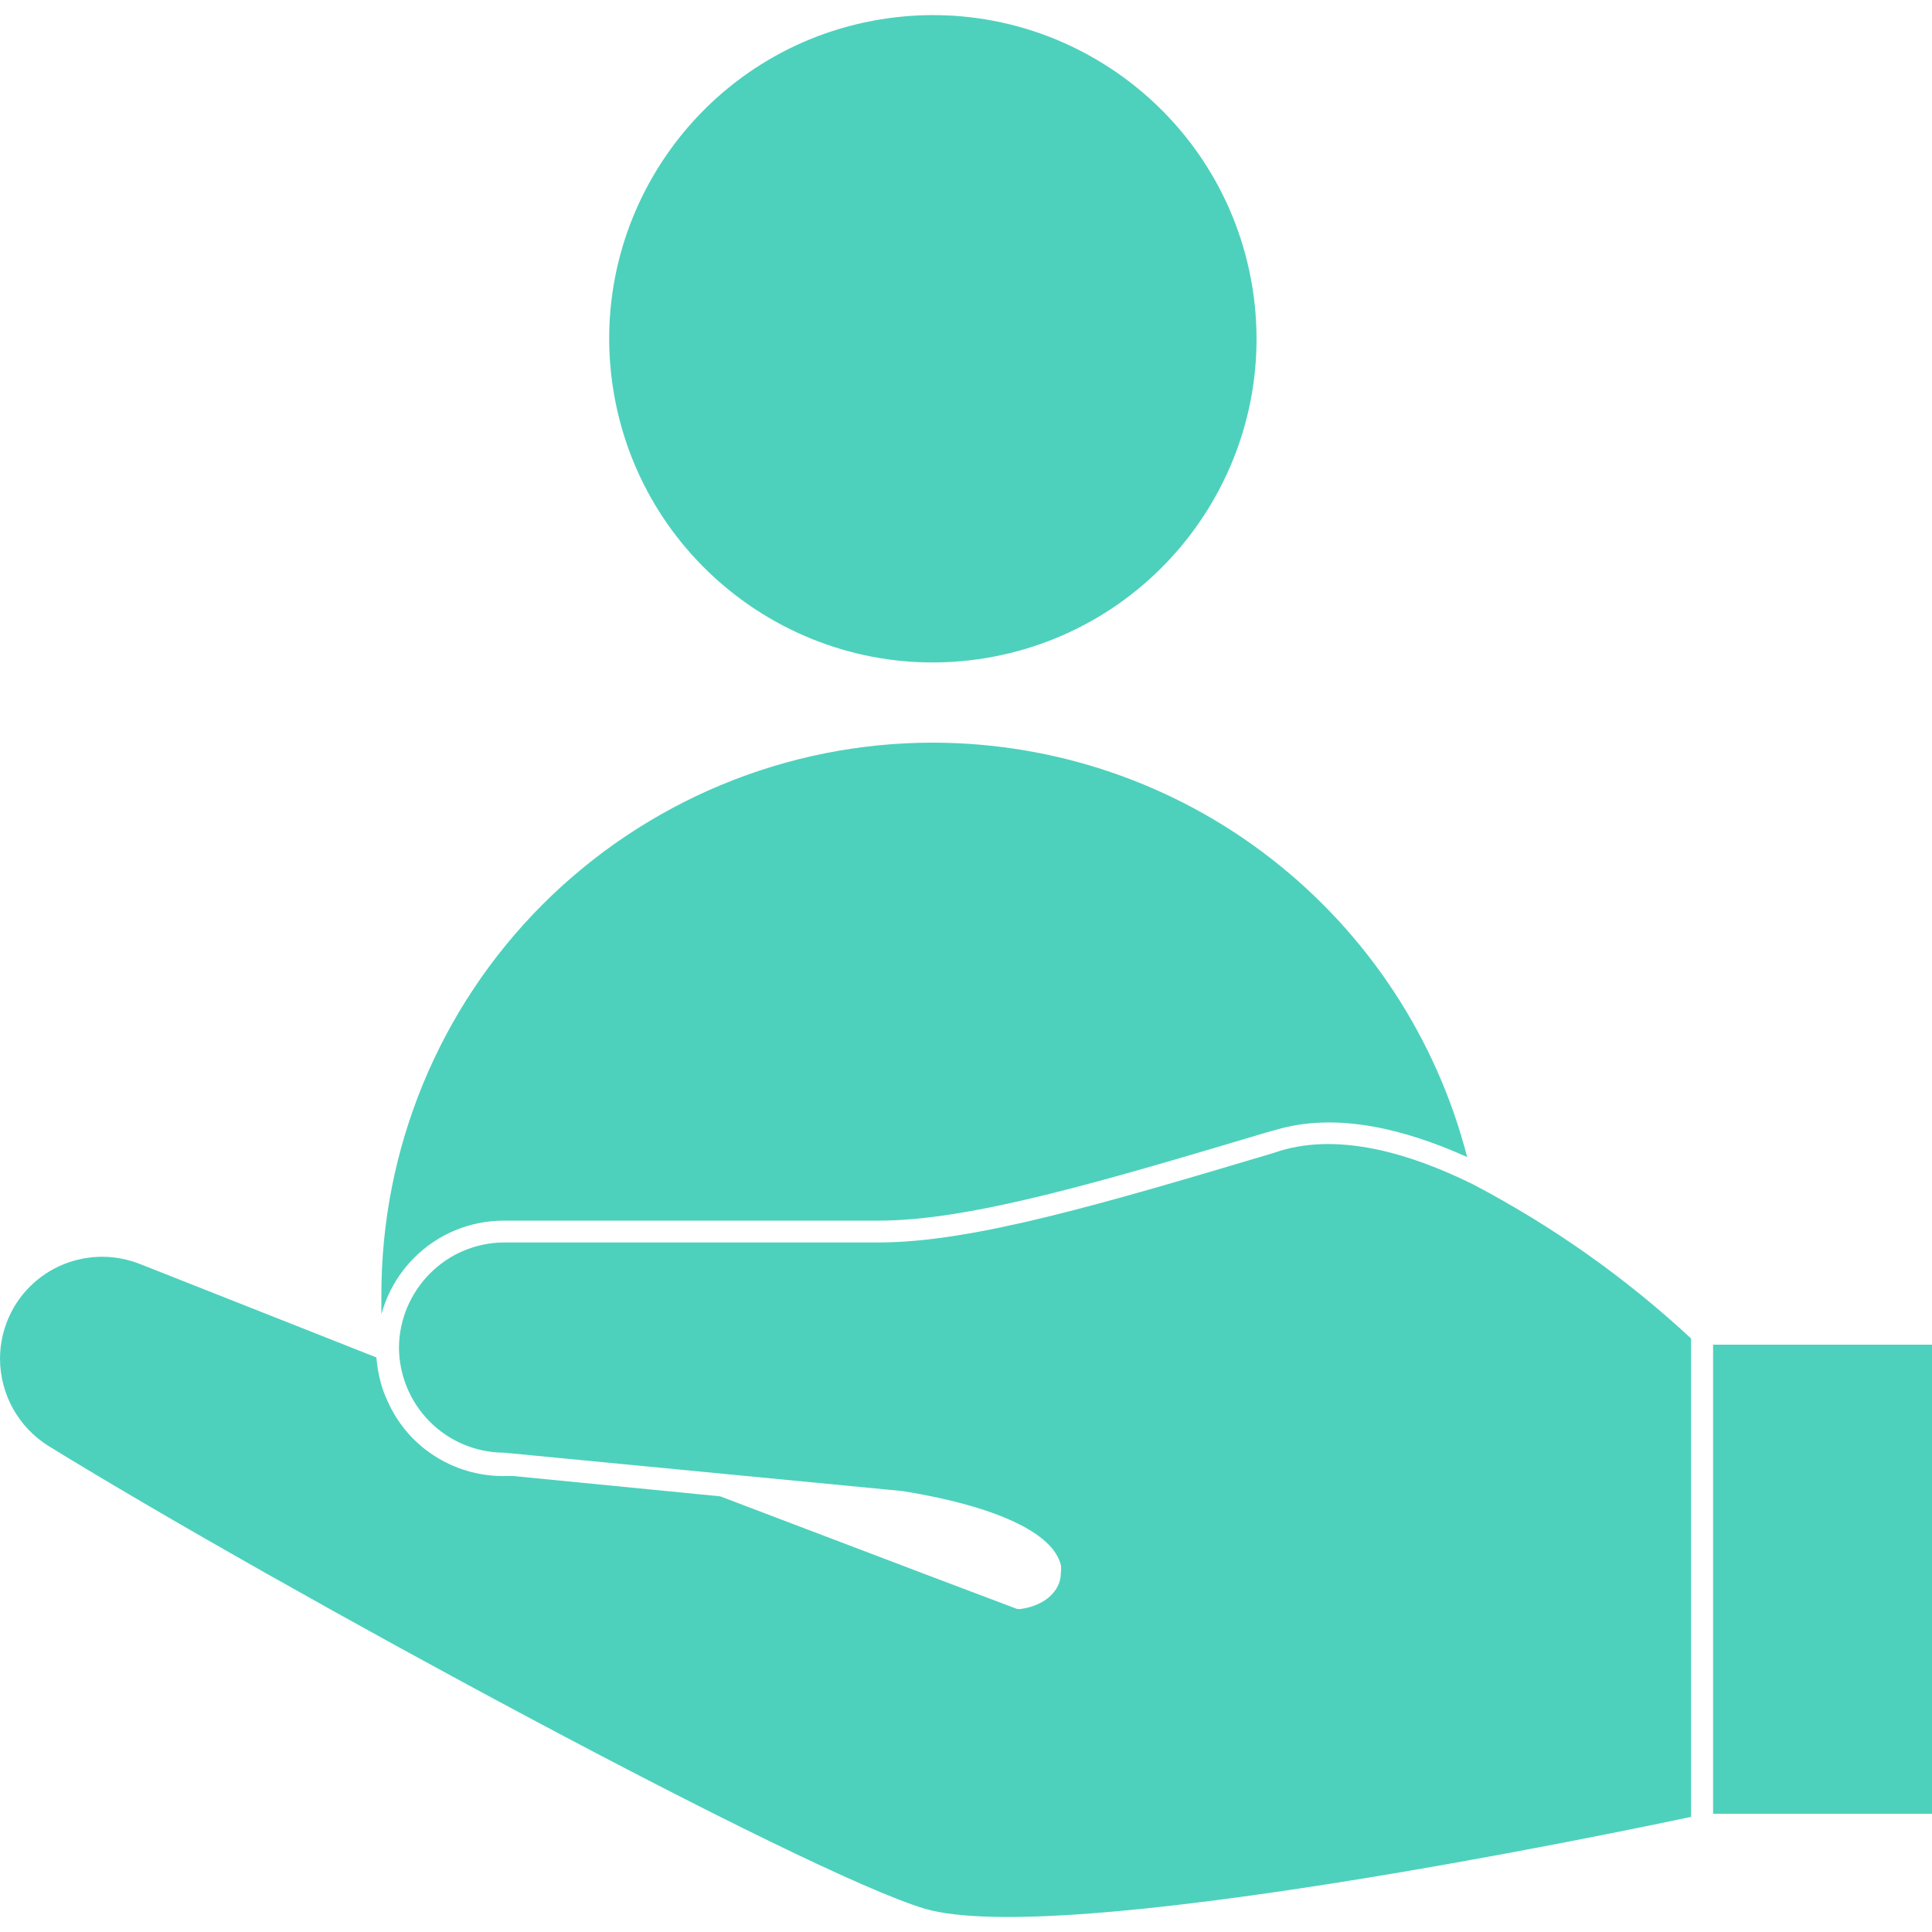 <?xml version="1.0" encoding="utf-8"?>
<!-- Generator: Adobe Illustrator 25.0.0, SVG Export Plug-In . SVG Version: 6.00 Build 0)  -->
<svg version="1.1" id="Layer_1" xmlns="http://www.w3.org/2000/svg" xmlns:xlink="http://www.w3.org/1999/xlink" x="0px" y="0px"
	 viewBox="0 0 100 100" style="enable-background:new 0 0 100 100;" xml:space="preserve">
<style type="text/css">
	.st0{fill:#4DD1BC;}
	.st1{fill:#FD710F;}
	.st2{fill:#795AF5;}
</style>
<g>
	<path class="st0" d="M19.74,67.04v0.99v0c0.3-1.1,0.88-2.11,1.69-2.92c1.23-1.24,2.9-1.93,4.64-1.93h19.41
		c4.74,0,11.51-2.01,20.09-4.57l0.44-0.12c3.08-0.93,6.6-0.1,9.93,1.4h0c-1.58-6.13-5.15-11.56-10.15-15.45s-11.15-5.99-17.48-6
		c-7.58-0.01-14.86,3.01-20.22,8.37C22.73,52.17,19.73,59.45,19.74,67.04L19.74,67.04z"/>
	<path class="st0" d="M64.82,14.85c1.48,9.13-4.72,17.73-13.85,19.22c-9.13,1.48-17.73-4.72-19.22-13.85
		C30.27,11.09,36.47,2.48,45.6,1C54.73-0.48,63.33,5.72,64.82,14.85"/>
	<path class="st0" d="M88.67,69.6H100v24.28H88.67V69.6z"/>
	<path class="st0" d="M66.31,59.55l-0.43,0.14c-8.67,2.58-15.51,4.62-20.39,4.62H26.07c-1.44,0.01-2.81,0.59-3.82,1.61
		c-1.01,1.02-1.59,2.39-1.6,3.83c0.01,1.43,0.57,2.79,1.57,3.81c1,1.02,2.36,1.6,3.78,1.63h0.09l20.65,1.99
		c4.86,0.79,7.78,2.18,8.17,3.83h0c0.02,0.13,0.02,0.26,0,0.4c0,0.93-0.81,1.67-2.01,1.86h0c-0.09,0.02-0.19,0.02-0.28,0l-4.66-1.76
		l-10.68-4.06L26.58,76.4h-0.6l0,0c-1.25-0.01-2.47-0.38-3.52-1.06c-1.05-0.68-1.88-1.65-2.39-2.8c-0.15-0.31-0.27-0.64-0.36-0.97
		c-0.12-0.43-0.19-0.87-0.23-1.31L7.31,65.45c-0.64-0.26-1.33-0.4-2.02-0.4c-1.4,0-2.75,0.55-3.75,1.55C0.55,67.59,0,68.94,0,70.34
		c0.01,1.84,0.96,3.54,2.52,4.51C14.63,82.3,41.59,96.9,47.85,98.79c7.03,2.07,35.76-3.92,39.68-4.75l0-24.76
		c-3.39-3.15-7.19-5.83-11.29-7.98C72.9,59.65,69.33,58.66,66.31,59.55L66.31,59.55z"/>
</g>
</svg>

